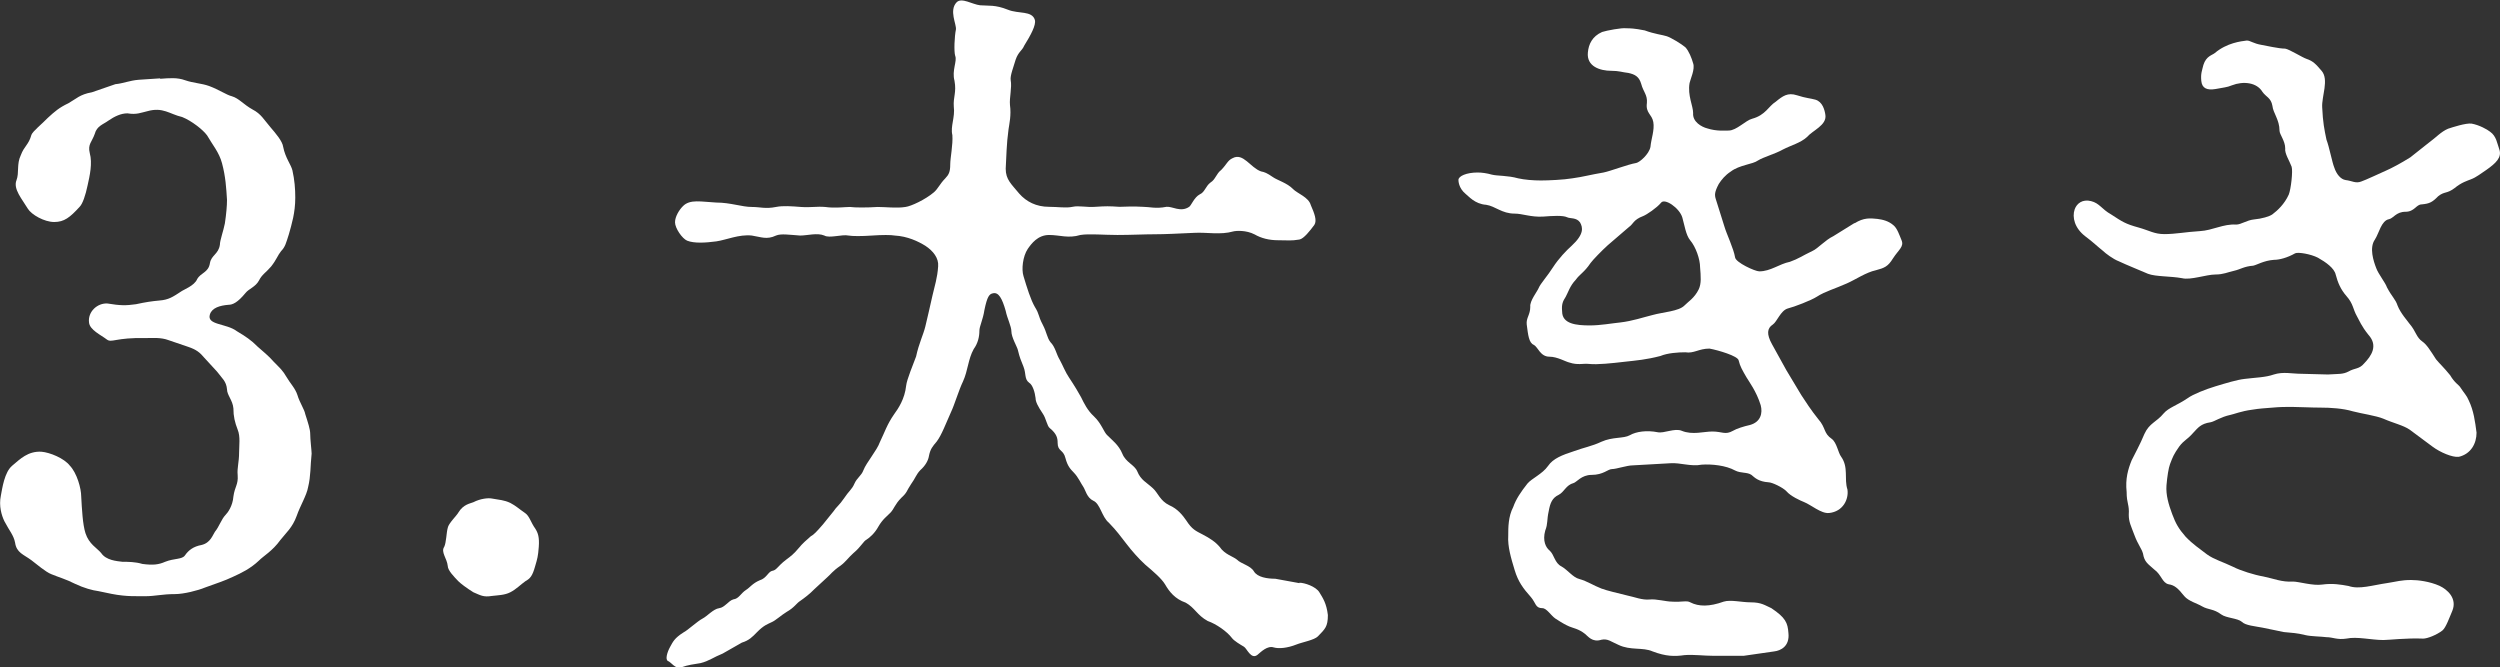 <?xml version="1.0" encoding="UTF-8"?><svg id="_レイヤー_2" xmlns="http://www.w3.org/2000/svg" viewBox="0 0 175.77 46.92"><rect x="0" y="0" width="175.77" height="46.92" fill="#333333" stroke="none"/><defs><style>.cls-1{fill:#fff;}</style></defs><g id="_表示"><g><path class="cls-1" d="M11.26,5.54c.65-.05,1.2-.1,1.75,.1,.6,.21,1.15,.21,1.7,.41,.7,.26,1.2,.62,1.6,.72,.5,.15,.8,.57,1.45,.93,.6,.31,.8,.72,1.25,1.24,.35,.41,.85,.98,.9,1.39,.15,.77,.55,1.24,.65,1.65,.15,.67,.2,1.29,.2,1.91,0,1.08-.25,1.86-.45,2.58-.2,.62-.25,.88-.55,1.19-.25,.31-.3,.57-.7,1.08-.35,.41-.65,.57-.85,.98-.25,.46-.7,.57-.95,.88-.55,.67-.9,.83-1.2,.83-.6,.05-1.15,.21-1.3,.67-.25,.77,1.15,.62,1.9,1.19,.6,.36,1,.62,1.45,1.08,.4,.36,.75,.62,1.15,1.08,.45,.46,.6,.57,.9,1.08,.2,.36,.6,.77,.75,1.24,.15,.52,.5,1.03,.55,1.34,.2,.62,.35,1.08,.35,1.39,0,.41,.1,1.19,.1,1.39-.1,.93-.05,1.55-.25,2.37-.1,.57-.55,1.29-.8,2.01-.3,.83-.75,1.19-1.15,1.7-.55,.77-1.2,1.13-1.5,1.44-.6,.57-1.25,.88-1.8,1.13-.65,.31-1.15,.46-2,.77-.5,.21-1.5,.46-2.1,.46-.95,0-1.35,.15-2.15,.15-.75,0-1.1,0-1.55-.05-.5-.05-.95-.15-1.7-.31-.4-.05-1-.21-1.65-.52-.6-.31-1.15-.46-1.65-.67-.4-.15-1.05-.72-1.4-.98-.55-.41-1.05-.52-1.15-1.24-.1-.52-.4-.83-.75-1.5-.2-.41-.4-1.08-.25-1.8,.1-.52,.25-1.65,.8-2.11,.55-.46,1.1-1.03,2.05-.98,.6,.05,1.6,.46,2,.98,.5,.52,.8,1.6,.8,2.17,.05,.88,.1,1.96,.3,2.58,.25,.77,.8,1.03,1.1,1.39,.35,.52,1.1,.57,1.5,.62,.4,0,.9,0,1.4,.15,.75,.1,1.15,.05,1.6-.15,.65-.26,1.2-.15,1.4-.46,.25-.36,.6-.62,1.15-.72,.65-.15,.8-.72,.95-.93,.3-.36,.45-.88,.75-1.19,.15-.15,.5-.62,.55-1.29,.1-.72,.35-.83,.3-1.5-.05-.52,.1-.88,.1-1.6,0-.46,.1-1.13-.1-1.6-.2-.52-.3-.93-.3-1.5-.05-.57-.45-.93-.45-1.34-.05-.57-.35-.77-.7-1.24l-.9-.98c-.3-.36-.55-.57-1.15-.77l-1.35-.46c-.55-.21-1.15-.15-1.6-.15-2.15-.05-2.4,.36-2.75,.1-.4-.31-1.2-.67-1.25-1.19-.1-.77,.6-1.39,1.3-1.34,.9,.15,1.3,.15,2,.05,.7-.15,1.1-.21,1.65-.26,.65-.05,.95-.26,1.5-.62,.2-.15,.95-.41,1.15-.88,.25-.46,.8-.46,.9-1.13,.1-.57,.6-.62,.7-1.29,0-.31,.25-.98,.35-1.5,.1-.67,.15-1.24,.15-1.65-.05-.83-.1-1.65-.35-2.58-.2-.77-.7-1.34-1.05-1.96-.3-.41-1.1-1.03-1.75-1.29-.9-.21-1.35-.72-2.45-.41-.45,.1-.75,.26-1.4,.15-.45,0-.9,.21-1.35,.52-.35,.26-.8,.36-.95,.93-.2,.57-.5,.72-.35,1.34,.2,.72,0,1.6-.15,2.27-.15,.72-.35,1.29-.55,1.5-.7,.77-1.1,1.08-1.8,1.08s-1.6-.52-1.85-.93c-.4-.67-1.05-1.39-.8-2.01,.2-.52,0-1.13,.3-1.75,.25-.67,.55-.72,.75-1.44,.1-.26,.75-.77,1.15-1.19,.5-.46,.8-.72,1.45-1.03,.55-.31,.8-.62,1.65-.77l1.65-.57c.55-.05,1-.26,1.65-.31l1.5-.1Z"/><path class="cls-1" d="M36.93,40.87c-.3,.21-.65,.57-1.05,.77-.4,.21-.9,.21-1.3,.26-.6,.1-.8-.05-1.3-.26-.5-.31-.9-.62-1.05-.77-.3-.31-.75-.77-.75-1.08-.05-.52-.5-.98-.25-1.34,.15-.31,.15-.98,.25-1.34,.05-.31,.65-.88,.75-1.08,.35-.57,.8-.62,1.05-.72,.5-.26,1.05-.31,1.3-.26,.55,.1,.85,.1,1.3,.31,.4,.21,.6,.41,1.05,.72,.3,.21,.4,.67,.7,1.08,.2,.31,.3,.62,.25,1.29s-.1,.83-.25,1.34c-.2,.72-.35,.88-.7,1.08Z"/><path class="cls-1" d="M91.36,40.97c.35,0,1.15,.26,1.4,.67,.25,.41,.5,.77,.6,1.6,0,.83-.2,.98-.7,1.5-.25,.26-1.1,.41-1.5,.57-.65,.26-1.25,.31-1.6,.21-.45-.15-.9,.31-1.15,.52-.45,.36-.75-.46-.95-.57-.25-.15-.7-.41-.85-.62-.35-.46-1.1-.98-1.7-1.19-.75-.41-.9-.93-1.55-1.29-.75-.26-1.15-.77-1.45-1.29-.25-.41-.8-.88-1.4-1.39-.45-.41-.95-.98-1.3-1.44-.45-.57-.65-.88-1.25-1.5-.5-.41-.6-1.34-1.1-1.55-.45-.21-.55-.77-.7-.98-.15-.21-.35-.67-.65-.98-.25-.26-.45-.46-.6-1.03-.15-.62-.55-.46-.55-1.08,0-.31-.05-.62-.55-1.03-.2-.15-.25-.67-.5-1.03-.35-.52-.5-.83-.5-1.08-.05-.41-.2-.93-.45-1.08-.35-.26-.2-.62-.4-1.13-.2-.52-.25-.57-.4-1.19-.05-.21-.45-.88-.45-1.29,0-.36-.3-.93-.4-1.44-.25-.88-.5-1.34-.9-1.24-.25,.05-.4,.21-.6,1.19-.1,.67-.35,1.13-.35,1.44,0,.41-.1,.88-.4,1.29-.4,.72-.4,1.5-.75,2.27-.3,.62-.6,1.65-.85,2.17-.35,.77-.65,1.6-1,2.06-.3,.36-.45,.52-.55,1.03-.05,.31-.25,.67-.6,.98-.3,.31-.35,.57-.65,.98-.35,.52-.25,.57-.7,.98-.45,.46-.5,.77-.75,1.03-.25,.26-.55,.46-.85,.98-.25,.46-.6,.77-.85,.93-.2,.1-.4,.52-.9,.93-.35,.31-.55,.62-.9,.88-.6,.41-.7,.62-.95,.83l-.9,.83c-.35,.36-.7,.62-1,.83-.25,.15-.4,.46-.95,.77-.35,.21-.8,.62-1.05,.72-.3,.15-.55,.21-1.05,.72-.3,.31-.55,.57-1.05,.72l-1.35,.77c-.65,.26-.95,.52-1.55,.67-.55,.1-.8,.1-1.4,.31-.4,.1-.65-.36-.9-.46-.2-.1-.05-.62,.15-.98,.2-.36,.3-.62,.95-1.03,.3-.15,.95-.77,1.35-.98,.3-.15,.75-.67,1.15-.72,.4-.05,.65-.52,1-.62,.4-.05,.5-.41,.9-.67,.25-.15,.45-.46,.95-.67,.5-.15,.6-.62,.9-.67,.3-.05,.35-.31,.95-.77,.35-.26,.55-.41,.9-.83,.25-.31,.55-.57,.85-.83,.2-.1,.4-.31,.85-.83l.75-.93c.2-.31,.4-.41,.75-.93,.3-.46,.55-.62,.7-.98,.2-.46,.5-.57,.65-.98,.2-.52,.95-1.39,1.15-1.96,.35-.72,.5-1.24,1-1.96,.3-.41,.75-1.08,.85-2.01,.05-.46,.5-1.5,.7-2.06,.2-.93,.5-1.5,.65-2.11,.2-.88,.3-1.24,.5-2.17,.15-.67,.35-1.24,.4-2.06,.05-.57-.35-1.08-.9-1.44-.5-.31-1.25-.67-2.15-.72-.25-.05-.9-.05-1.6,0-.7,.05-1.4,.05-1.65,0-.45-.1-1.35,.21-1.7,0-.5-.21-1.2,0-1.7,0-.75-.05-1.35-.15-1.7,0-.65,.31-1.05,.1-1.7,0-.9-.1-1.8,.31-2.5,.41-.75,.1-1.55,.15-2.05-.05-.35-.15-.85-.88-.85-1.29s.3-.88,.55-1.13c.5-.52,1.3-.31,2.35-.26,1,0,1.8,.31,2.5,.31,.6,0,.95,.15,1.7,0,.5-.1,1.1-.05,1.75,0,.7,.05,1.1-.05,1.7,0,.7,.1,1.4,0,1.75,0,.35,.05,1.2,.05,1.95,0,.55,0,1.35,.1,1.95,0,.4-.05,1.4-.52,2-1.03,.3-.26,.4-.57,.8-.98,.25-.26,.35-.46,.35-.98,0-.46,.2-1.39,.15-2.06-.15-.62,.2-1.24,.1-2.01-.05-.67,.2-.98,.05-1.81-.2-.72,.2-1.39,.05-1.75-.1-.31-.05-1.39,.05-1.86,.05-.36-.5-1.34,.05-1.91,.35-.36,1.1,.15,1.65,.21,.6,.05,1.05-.05,1.95,.31,.75,.31,1.7,.05,1.9,.72,.1,.36-.3,1.08-.75,1.81-.15,.36-.4,.41-.6,.98-.15,.52-.4,1.13-.35,1.44,.1,.52-.1,1.24-.05,1.75,.1,.72-.05,1.34-.1,1.7-.15,1.08-.15,1.96-.2,2.78,0,.77,.4,1.08,.95,1.75,.5,.57,1.2,.93,2.1,.93,.6,0,1.2,.1,1.65,0,.45-.1,1,.05,1.6,0,.75-.05,.95-.05,1.7,0,.35,0,.9-.05,1.65,0,.45,0,.9,.15,1.65,0,.4-.05,1,.41,1.6,0,.15-.1,.35-.67,.75-.88,.35-.15,.4-.57,.75-.83,.35-.21,.4-.62,.75-.88,.4-.41,.45-.67,.8-.83,.75-.41,1.25,.67,2,.93,.25,.05,.4,.1,.85,.41,.3,.21,1,.41,1.4,.83,.3,.31,1.1,.57,1.25,1.13,.25,.57,.45,1.08,.25,1.39-.3,.41-.75,.98-1.05,1.03-.6,.1-.75,.05-1.5,.05-.65,0-1.2-.15-1.65-.41-.6-.31-1.3-.26-1.5-.21-.9,.26-1.85,.05-2.75,.1-1.1,.05-2.05,.1-2.75,.1-.75,0-1.7,.05-2.65,.05s-2-.1-2.6,0c-.85,.26-1.45,0-2.2,0-.8,0-1.25,.62-1.5,.98-.35,.52-.45,1.44-.3,1.91,.25,.83,.5,1.65,.8,2.17,.35,.57,.2,.57,.55,1.24,.3,.57,.3,.93,.55,1.24,.35,.36,.4,.83,.65,1.24,.2,.36,.4,.88,.65,1.24,.35,.52,.75,1.19,.85,1.39,.2,.41,.45,.93,.9,1.34,.55,.52,.7,1.13,.95,1.34,.3,.31,.8,.67,1.05,1.29,.25,.62,.85,.77,1.05,1.24,.25,.62,.65,.77,1.1,1.19,.35,.31,.5,.88,1.15,1.19,.6,.26,.95,.72,1.2,1.08,.4,.62,.65,.72,1.15,.98s.9,.52,1.2,.88c.35,.52,.95,.67,1.2,.88,.3,.31,.95,.41,1.2,.83s.95,.52,1.5,.52l1.7,.31Z"/><path class="cls-1" d="M130.39,15.7c.65-.41,1.1-.36,1.6-.31,.4,.05,.8,.15,1.15,.46,.25,.21,.4,.67,.55,1.03,.2,.46-.2,.67-.6,1.29-.35,.57-.6,.67-1.2,.83-.7,.15-1.45,.67-2.05,.93-.8,.36-1.55,.57-2.1,.93-.4,.26-1.6,.72-2.05,.83-.5,.15-.75,.93-1.05,1.13-.4,.26-.45,.67-.05,1.39l1,1.81,1.05,1.75c.3,.46,.7,1.08,1.2,1.7,.55,.62,.35,.98,.95,1.39,.35,.26,.45,.98,.65,1.24,.55,.77,.2,1.55,.45,2.32,.1,.67-.3,1.55-1.3,1.65-.55,.05-1.25-.57-1.75-.77-.25-.1-.95-.41-1.25-.77-.25-.26-1-.62-1.25-.62-.7-.05-.95-.31-1.2-.52-.3-.21-.75-.1-1.15-.31-.65-.36-1.65-.46-2.35-.41-.75,.15-1.5-.15-2.2-.1l-2.65,.15c-.4,0-1.15,.26-1.45,.26s-.6,.41-1.45,.41c-.7,0-1.05,.52-1.25,.57-.55,.15-.65,.62-1.05,.83-.45,.21-.6,.57-.7,1.13-.15,.67-.05,.88-.25,1.39-.2,.72,.05,1.19,.3,1.39,.35,.31,.35,.88,.85,1.13,.45,.26,.8,.77,1.25,.88,.55,.15,1,.46,1.55,.67,.4,.15,1.1,.31,1.7,.46,.7,.15,1.15,.36,1.7,.31,.45-.05,1.15,.15,1.55,.15,.7,.05,1.05-.1,1.3,.05,.6,.31,1.35,.31,2.35-.05,.5-.15,1.25,.05,1.9,.05,.75,0,1,.21,1.45,.41,1,.67,1.15,1.03,1.2,1.75,.1,.93-.55,1.24-1,1.29l-2.15,.31h-2.1c-.7,0-1.4-.1-2.05-.05-.7,.1-1.3,.1-2.25-.26-.7-.31-1.55-.05-2.4-.46-.5-.21-.75-.46-1.2-.36-.65,.21-.95-.26-1.15-.41-.45-.36-.85-.41-1.1-.52s-.45-.21-1-.57c-.3-.21-.6-.72-.9-.72-.5,0-.45-.36-.8-.77-.55-.62-.9-1.08-1.15-1.91-.25-.83-.5-1.65-.45-2.42,0-.57,0-1.34,.35-2.01,.2-.57,.55-1.08,1-1.65,.3-.36,1.05-.67,1.45-1.24,.35-.52,1-.77,1.8-1.03,.7-.26,1.3-.36,1.95-.67,.8-.36,1.55-.21,2-.46,.45-.26,1.2-.36,1.95-.21,.45,.1,1.2-.31,1.7-.1,.75,.31,1.55,.05,2.15,.05,.7,0,.9,.26,1.45-.05,.25-.15,.75-.31,1.2-.41,.75-.21,.9-.83,.75-1.39-.3-.98-.85-1.7-1-1.96-.3-.52-.45-.77-.55-1.19-.05-.31-1.45-.72-2.05-.83-.75,0-1.1,.36-1.7,.26-.5,0-1.25,.05-1.75,.26-1,.26-1.65,.31-2.55,.41-.85,.1-1.9,.21-2.45,.15-.45-.05-.8,.1-1.4-.1-.25-.05-.85-.41-1.4-.41-.65,0-.8-.67-1.1-.83-.35-.15-.4-.67-.5-1.44-.05-.46,.25-.67,.25-1.24-.05-.41,.5-1.08,.6-1.34,.1-.26,.65-.88,1-1.44,.4-.62,.95-1.19,1.3-1.5,.9-.83,.8-1.29,.6-1.65-.25-.36-.7-.26-.9-.36-.3-.15-1.05-.1-1.7-.05-.85,.05-1.45-.21-2-.21-.9,0-1.35-.52-2-.62-.8-.05-1.25-.62-1.45-.77-.5-.41-.5-.93-.5-.98,0-.26,.55-.52,1.35-.52,.3,0,.65,.05,1,.15,.4,.1,1.1,.05,1.85,.26,.45,.1,1.05,.15,1.6,.15s1.6-.05,2.2-.15c.75-.1,1.3-.26,2.2-.41,.5-.1,1.7-.57,2.3-.67,.25-.05,.9-.62,1-1.13,.05-.57,.3-1.19,.2-1.75s-.55-.62-.45-1.34c.05-.57-.25-.77-.4-1.34-.15-.52-.45-.67-.9-.77-.45-.05-.65-.15-1.2-.15-.8,0-1.75-.31-1.65-1.29,.05-.57,.3-1.13,1-1.44,.3-.1,1.4-.31,1.7-.26,.25,0,.55,0,1.3,.15,.7,.26,1.25,.31,1.55,.41,.3,.1,1,.52,1.3,.77,.25,.26,.45,.77,.55,1.13,.15,.41-.2,1.13-.25,1.39-.15,.88,.25,1.6,.25,2.11-.05,.62,.6,.98,1,1.08,.65,.21,1.25,.15,1.5,.15,.55,0,1.2-.72,1.65-.83,.95-.26,1.15-.88,1.65-1.19,.5-.41,.85-.67,1.5-.46,.65,.21,.95,.21,1.3,.31,.5,.15,.65,.72,.7,1.08,.1,.72-.9,1.08-1.3,1.55-.45,.41-1.1,.57-1.7,.88-.55,.31-1.35,.52-1.75,.77-.35,.26-1.3,.31-1.9,.77-.4,.26-.65,.57-.85,.88-.3,.57-.3,.77-.2,1.08l.6,1.91c.15,.52,.65,1.55,.75,2.17,.05,.36,1.4,.98,1.7,.98,.8,0,1.4-.52,2.15-.67,.6-.21,.85-.41,1.6-.77,.35-.15,.9-.77,1.45-1.03l1.5-.93Zm-17.36,1.55c-.4,.36-1.05,1.03-1.2,1.24-.45,.67-.75,.77-1.05,1.19-.4,.41-.55,.93-.7,1.19-.2,.31-.3,.52-.25,1.03,0,.88,1,.98,1.95,.98,.75,0,1.55-.15,2.15-.21,.85-.1,1.6-.36,2.25-.52,.75-.21,1.85-.26,2.25-.67,.25-.26,.7-.52,1-1.13,.2-.41,.15-.93,.1-1.55,0-.57-.3-1.44-.7-1.91-.3-.36-.4-1.08-.55-1.6-.2-.67-1.25-1.39-1.5-1.03-.3,.36-1,.83-1.25,.93-.7,.26-.7,.57-1,.77l-1.5,1.29Z"/><path class="cls-1" d="M170.77,10.03c.5-.36,.85-.77,1.35-.98,.3-.1,1.25-.41,1.65-.36,.55,.1,1.1,.41,1.3,.57,.45,.31,.5,.83,.65,1.24,.2,.57-.25,.98-.9,1.44-.4,.26-.7,.52-1.1,.67-.25,.1-.65,.21-1.15,.62-.55,.41-.7,.21-1.15,.57-.4,.41-.6,.52-1.15,.57-.4,0-.5,.52-1.15,.52s-.85,.46-1.15,.52c-.55,.1-.7,.98-1,1.44-.4,.57-.1,1.5,.1,2.01,.15,.41,.65,1.03,.75,1.34,.35,.67,.6,.83,.75,1.29,.2,.52,.7,1.08,.85,1.29,.45,.52,.45,.93,.9,1.24,.3,.21,.55,.62,.95,1.24,.25,.31,.55,.57,1,1.13,.3,.52,.6,.67,.7,.83,.3,.46,.45,.57,.6,.93,.35,.72,.45,1.5,.55,2.27,0,.77-.4,1.5-1.25,1.7-.45,.05-1.3-.31-1.85-.72l-1.6-1.19c-.45-.31-1.15-.46-1.85-.77-.5-.21-1.55-.36-2.15-.52-.7-.21-1.6-.26-2.25-.26s-1.65-.05-2.05-.05c-.45,0-.8,0-1.35,.05-.55,.05-.85,.05-1.45,.15-.75,.1-1.25,.31-1.5,.36-.7,.15-1.1,.46-1.4,.52-.7,.1-.9,.41-1.2,.72-.45,.52-.65,.52-1,.98-.4,.57-.45,.72-.65,1.24-.1,.26-.2,.88-.25,1.5-.05,.67,.15,1.34,.4,2.01s.45,1.03,.95,1.6c.55,.57,.9,.77,1.5,1.24,.5,.36,1.1,.52,1.85,.88,.5,.26,1.5,.57,2.1,.67,.75,.15,1.3,.41,2.1,.36,.4,0,1.4,.31,2.05,.21,.75-.1,1.3,0,1.85,.1,.75,.26,1.65-.05,2.75-.21,.65-.1,.95-.21,1.65-.21,.5,0,1.3,.1,2,.41,.55,.26,1.25,.88,.9,1.75-.2,.46-.45,1.19-.7,1.39-.4,.31-1.05,.57-1.35,.57-1.2-.05-2.4,.1-2.8,.1-.85,0-1.85-.26-2.6-.1-.65,.1-.95-.1-1.4-.1-.35-.05-1.1-.05-1.5-.15-.6-.15-.9-.15-1.5-.21-.3-.05-.95-.21-1.5-.31-.5-.1-1.2-.15-1.45-.41-.3-.26-1.1-.26-1.45-.52-.55-.41-.9-.31-1.35-.57-.35-.21-.95-.36-1.25-.72-.45-.57-.7-.77-1.1-.83-.45-.1-.5-.67-1-1.03-.45-.41-.7-.52-.8-1.13-.1-.36-.35-.62-.6-1.29s-.4-.93-.4-1.44c.05-.72-.15-.77-.15-1.6-.1-.93,.1-1.6,.35-2.22,.2-.41,.6-1.13,.9-1.86,.35-.77,.85-.83,1.35-1.44,.35-.41,.95-.57,1.7-1.08,.35-.26,1.25-.62,1.95-.83,.7-.21,1.5-.46,2.05-.52,.8-.1,1.45-.1,2.05-.31,.65-.21,1.3-.05,1.9-.05l1.9,.05c.75-.05,1.05,0,1.45-.21,.45-.26,.75-.15,1.1-.57,.5-.52,1-1.24,.3-2.01-.5-.62-.65-1.03-.8-1.29-.3-.52-.25-.88-.75-1.44-.4-.46-.6-.93-.75-1.5-.1-.46-.7-.88-1.25-1.19-.5-.26-1.4-.41-1.6-.31-.55,.31-1.1,.46-1.5,.46-.7,.05-1.2,.36-1.45,.41-.65,.05-.9,.26-1.35,.36-.45,.1-.75,.26-1.3,.26-.65,0-1.75,.41-2.35,.26-.8-.15-1.85-.1-2.4-.31-.6-.26-1.5-.62-2.05-.88-.4-.15-.95-.57-1.1-.72-.45-.36-.7-.62-1.25-1.03-.75-.57-.95-1.34-.75-1.91,.15-.41,.55-.72,1.15-.57,.6,.15,.75,.57,1.4,.93,.8,.52,1,.67,1.95,.93,.75,.21,1.1,.46,1.8,.46,.8,0,1.5-.15,2.5-.21,.9-.05,1.65-.52,2.55-.46,.35,0,.75-.31,1.25-.36,.55-.05,1.1-.21,1.3-.36,.35-.26,.85-.72,1.15-1.39,.15-.36,.3-1.65,.2-1.96-.15-.41-.5-.93-.45-1.29,0-.52-.4-.98-.4-1.24,0-.77-.45-1.24-.5-1.75-.1-.57-.45-.62-.7-.98-.4-.67-1.35-.77-2.15-.46-.35,.15-.6,.15-1.15,.26-.6,.1-.95-.05-1-.57s.05-.72,.15-1.13c.2-.62,.6-.67,.8-.83,.85-.72,1.85-.83,2.25-.88,.25,0,.45,.21,1.05,.31,.3,.05,1.2,.26,1.65,.26,.3,.05,1.2,.62,1.5,.72,.45,.15,.65,.36,1.05,.83,.55,.62,0,1.81,.05,2.58,.05,1.08,.15,1.55,.3,2.27,.2,.52,.4,1.6,.55,1.96,.15,.46,.45,.83,.8,.88,.45,.05,.7,.26,1.1,.1,.3-.1,1.3-.57,1.75-.77,.35-.15,1.05-.52,1.7-.93l1.3-1.03Z"/></g></g></svg>